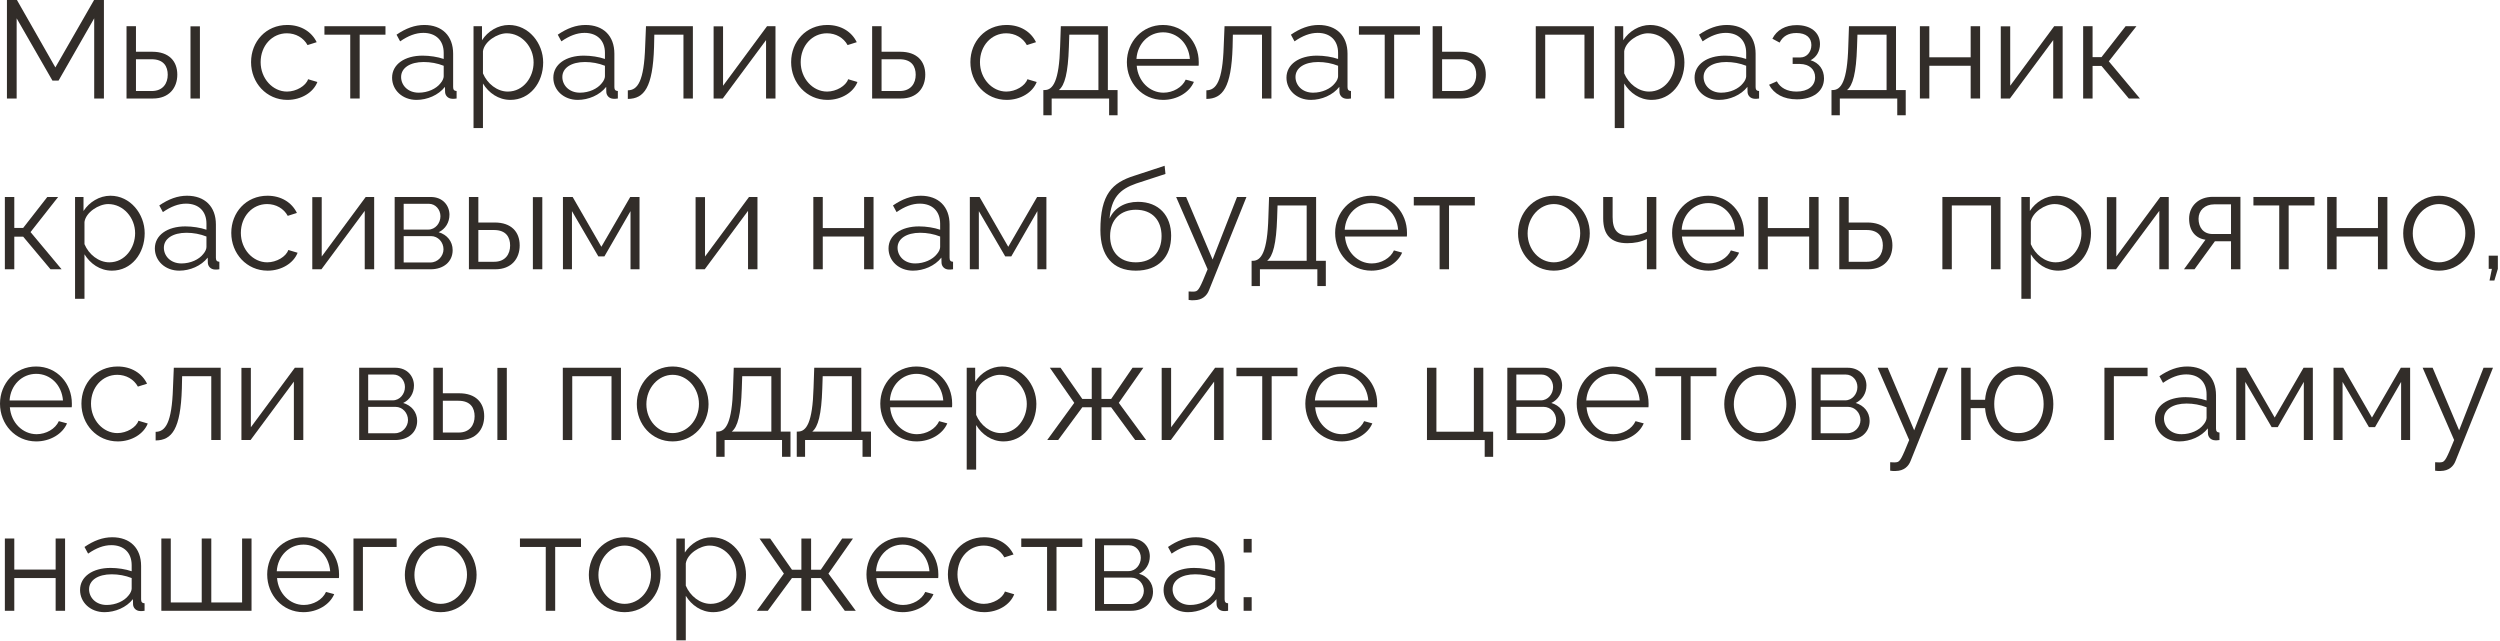 <?xml version="1.0" encoding="UTF-8"?> <svg xmlns="http://www.w3.org/2000/svg" viewBox="0 0 234.047 59.999" fill="none"><path d="M8.819 9.222V1.715L5.481 7.547H4.91L1.559 1.715V9.222H0.649V0H1.585L5.183 6.313L8.807 0H9.729V9.222H8.819Z" fill="#322D29"></path><path d="M11.845 9.222V2.455H12.729V4.845H14.261C15.807 4.845 16.599 5.715 16.599 6.988C16.599 8.235 15.82 9.222 14.326 9.222H11.845ZM17.833 9.222V2.468H18.716V9.222H17.833ZM12.729 8.521H14.209C15.261 8.521 15.703 7.793 15.703 7.001C15.703 6.235 15.339 5.546 14.183 5.546H12.729V8.521Z" fill="#322D29"></path><path d="M26.907 9.352C24.933 9.352 23.504 7.741 23.504 5.819C23.504 3.897 24.894 2.338 26.894 2.338C28.167 2.338 29.168 2.961 29.648 3.949L28.791 4.221C28.414 3.533 27.687 3.117 26.855 3.117C25.479 3.117 24.401 4.273 24.401 5.819C24.401 7.352 25.531 8.573 26.868 8.573C27.739 8.573 28.635 8.04 28.843 7.417L29.713 7.676C29.337 8.651 28.206 9.352 26.907 9.352Z" fill="#322D29"></path><path d="M32.789 9.222V3.247H30.373V2.455H36.088V3.247H33.673V9.222H32.789Z" fill="#322D29"></path><path d="M36.707 7.274C36.707 6.027 37.876 5.209 39.565 5.209C40.227 5.209 40.98 5.325 41.539 5.52V4.949C41.539 3.806 40.825 3.078 39.63 3.078C38.915 3.078 38.214 3.351 37.46 3.871L37.123 3.247C37.993 2.65 38.837 2.338 39.721 2.338C41.383 2.338 42.422 3.351 42.422 5.027V8.157C42.422 8.404 42.526 8.508 42.747 8.521V9.222C42.552 9.248 42.422 9.261 42.344 9.248C41.903 9.235 41.682 8.91 41.669 8.625L41.656 8.131C41.045 8.91 39.993 9.352 38.993 9.352C37.668 9.352 36.707 8.43 36.707 7.274ZM41.24 7.793C41.435 7.573 41.539 7.313 41.539 7.144V6.157C40.954 5.923 40.305 5.806 39.669 5.806C38.396 5.806 37.551 6.352 37.551 7.209C37.551 7.962 38.162 8.677 39.201 8.677C40.045 8.677 40.838 8.313 41.24 7.793Z" fill="#322D29"></path><path d="M45.214 7.819V11.989H44.331V2.455H45.123V3.767C45.669 2.923 46.617 2.338 47.643 2.338C49.5 2.338 50.851 4.04 50.851 5.845C50.851 7.754 49.604 9.352 47.786 9.352C46.656 9.352 45.747 8.69 45.214 7.819ZM49.955 5.845C49.955 4.39 48.851 3.117 47.435 3.117C46.552 3.117 45.344 3.884 45.214 4.793V6.871C45.617 7.832 46.539 8.573 47.539 8.573C49.007 8.573 49.955 7.222 49.955 5.845Z" fill="#322D29"></path><path d="M51.802 7.274C51.802 6.027 52.971 5.209 54.659 5.209C55.322 5.209 56.075 5.325 56.634 5.52V4.949C56.634 3.806 55.919 3.078 54.724 3.078C54.01 3.078 53.308 3.351 52.555 3.871L52.217 3.247C53.088 2.65 53.932 2.338 54.815 2.338C56.478 2.338 57.517 3.351 57.517 5.027V8.157C57.517 8.404 57.621 8.508 57.842 8.521V9.222C57.647 9.248 57.517 9.261 57.439 9.248C56.997 9.235 56.776 8.91 56.763 8.625L56.75 8.131C56.14 8.91 55.088 9.352 54.088 9.352C52.763 9.352 51.802 8.43 51.802 7.274ZM56.335 7.793C56.53 7.573 56.634 7.313 56.634 7.144V6.157C56.049 5.923 55.4 5.806 54.763 5.806C53.49 5.806 52.646 6.352 52.646 7.209C52.646 7.962 53.257 8.677 54.296 8.677C55.14 8.677 55.932 8.313 56.335 7.793Z" fill="#322D29"></path><path d="M58.776 9.261V8.456C59.685 8.443 60.295 7.637 60.399 4.338L60.477 2.455H64.867V9.222H63.984V3.247H61.257L61.231 4.416C61.114 8.183 60.308 9.248 58.776 9.261Z" fill="#322D29"></path><path d="M66.807 9.222V2.468H67.691V8.027L71.808 2.455H72.6V9.222H71.717V3.754L67.665 9.222H66.807Z" fill="#322D29"></path><path d="M77.468 9.352C75.494 9.352 74.065 7.741 74.065 5.819C74.065 3.897 75.455 2.338 77.455 2.338C78.728 2.338 79.728 2.961 80.209 3.949L79.351 4.221C78.975 3.533 78.247 3.117 77.416 3.117C76.039 3.117 74.961 4.273 74.961 5.819C74.961 7.352 76.091 8.573 77.429 8.573C78.299 8.573 79.196 8.04 79.403 7.417L80.274 7.676C79.897 8.651 78.767 9.352 77.468 9.352Z" fill="#322D29"></path><path d="M81.648 9.222V2.455H82.531V4.845H84.285C85.831 4.845 86.623 5.715 86.623 6.988C86.623 8.235 85.843 9.222 84.35 9.222H81.648ZM82.531 8.521H84.233C85.285 8.521 85.727 7.793 85.727 7.001C85.727 6.235 85.363 5.546 84.207 5.546H82.531V8.521Z" fill="#322D29"></path><path d="M94.249 9.352C92.275 9.352 90.846 7.741 90.846 5.819C90.846 3.897 92.236 2.338 94.236 2.338C95.51 2.338 96.51 2.961 96.99 3.949L96.133 4.221C95.756 3.533 95.029 3.117 94.197 3.117C92.821 3.117 91.743 4.273 91.743 5.819C91.743 7.352 92.873 8.573 94.21 8.573C95.081 8.573 95.977 8.04 96.185 7.417L97.055 7.676C96.679 8.651 95.549 9.352 94.249 9.352Z" fill="#322D29"></path><path d="M97.677 10.794V8.43H97.794C98.573 8.43 99.157 7.612 99.248 4.338L99.313 2.455H103.716V8.43H104.626V10.794H103.833V9.222H98.456V10.794H97.677ZM99.131 8.43H102.833V3.247H100.106L100.067 4.416C99.989 6.845 99.677 7.988 99.131 8.43Z" fill="#322D29"></path><path d="M108.887 9.352C106.926 9.352 105.497 7.741 105.497 5.819C105.497 3.923 106.926 2.338 108.874 2.338C110.862 2.338 112.225 3.949 112.225 5.806C112.225 5.949 112.225 6.092 112.212 6.157H106.419C106.536 7.612 107.627 8.677 108.926 8.677C109.809 8.677 110.68 8.183 111.004 7.456L111.771 7.663C111.355 8.651 110.199 9.352 108.887 9.352ZM106.393 5.52H111.394C111.277 4.053 110.212 3.026 108.887 3.026C107.562 3.026 106.484 4.066 106.393 5.52Z" fill="#322D29"></path><path d="M112.939 9.261V8.456C113.848 8.443 114.458 7.637 114.562 4.338L114.64 2.455H119.03V9.222H118.147V3.247H115.42L115.394 4.416C115.277 8.183 114.471 9.248 112.939 9.261Z" fill="#322D29"></path><path d="M120.437 7.274C120.437 6.027 121.607 5.209 123.295 5.209C123.958 5.209 124.711 5.325 125.27 5.52V4.949C125.27 3.806 124.555 3.078 123.36 3.078C122.646 3.078 121.944 3.351 121.191 3.871L120.853 3.247C121.724 2.65 122.568 2.338 123.451 2.338C125.114 2.338 126.153 3.351 126.153 5.027V8.157C126.153 8.404 126.257 8.508 126.477 8.521V9.222C126.283 9.248 126.153 9.261 126.075 9.248C125.633 9.235 125.412 8.91 125.399 8.625L125.386 8.131C124.776 8.91 123.724 9.352 122.724 9.352C121.399 9.352 120.437 8.43 120.437 7.274ZM124.971 7.793C125.166 7.573 125.27 7.313 125.27 7.144V6.157C124.685 5.923 124.036 5.806 123.399 5.806C122.126 5.806 121.282 6.352 121.282 7.209C121.282 7.962 121.892 8.677 122.932 8.677C123.776 8.677 124.568 8.313 124.971 7.793Z" fill="#322D29"></path><path d="M129.635 9.222V3.247H127.22V2.455H132.935V3.247H130.519V9.222H129.635Z" fill="#322D29"></path><path d="M134.124 9.222V2.455H135.007V4.845H136.761C138.306 4.845 139.099 5.715 139.099 6.988C139.099 8.235 138.319 9.222 136.826 9.222H134.124ZM135.007 8.521H136.709C137.761 8.521 138.203 7.793 138.203 7.001C138.203 6.235 137.839 5.546 136.683 5.546H135.007V8.521Z" fill="#322D29"></path><path d="M143.777 9.222V2.455H149.219V9.222H148.336V3.247H144.66V9.222H143.777Z" fill="#322D29"></path><path d="M152.056 7.819V11.989H151.172V2.455H151.965V3.767C152.51 2.923 153.458 2.338 154.484 2.338C156.342 2.338 157.693 4.04 157.693 5.845C157.693 7.754 156.446 9.352 154.627 9.352C153.497 9.352 152.588 8.69 152.056 7.819ZM156.796 5.845C156.796 4.39 155.692 3.117 154.277 3.117C153.393 3.117 152.185 3.884 152.056 4.793V6.871C152.458 7.832 153.38 8.573 154.381 8.573C155.848 8.573 156.796 7.222 156.796 5.845Z" fill="#322D29"></path><path d="M158.643 7.274C158.643 6.027 159.812 5.209 161.501 5.209C162.163 5.209 162.917 5.325 163.475 5.52V4.949C163.475 3.806 162.761 3.078 161.566 3.078C160.851 3.078 160.15 3.351 159.397 3.871L159.059 3.247C159.929 2.65 160.773 2.338 161.657 2.338C163.319 2.338 164.358 3.351 164.358 5.027V8.157C164.358 8.404 164.463 8.508 164.683 8.521V9.222C164.488 9.248 164.358 9.261 164.28 9.248C163.839 9.235 163.618 8.91 163.605 8.625L163.592 8.131C162.982 8.91 161.929 9.352 160.929 9.352C159.604 9.352 158.643 8.43 158.643 7.274ZM163.176 7.793C163.371 7.573 163.475 7.313 163.475 7.144V6.157C162.891 5.923 162.241 5.806 161.605 5.806C160.332 5.806 159.488 6.352 159.488 7.209C159.488 7.962 160.098 8.677 161.137 8.677C161.981 8.677 162.774 8.313 163.176 7.793Z" fill="#322D29"></path><path d="M168.228 9.3C166.981 9.3 166.072 8.794 165.617 7.936L166.345 7.612C166.67 8.222 167.306 8.573 168.189 8.573C169.254 8.573 169.93 8.053 169.93 7.235C169.93 6.507 169.397 6.001 168.514 5.988H167.826V5.377H168.566C169.137 5.377 169.579 4.871 169.579 4.221C169.579 3.533 169.098 3.091 168.176 3.091C167.41 3.091 166.903 3.403 166.605 3.988L165.929 3.624C166.332 2.819 167.137 2.351 168.202 2.351C169.488 2.351 170.384 3.013 170.384 4.13C170.384 4.78 170.06 5.364 169.501 5.637C170.306 5.884 170.761 6.52 170.761 7.339C170.761 8.573 169.709 9.3 168.228 9.3Z" fill="#322D29"></path><path d="M171.462 10.794V8.43H171.579C172.359 8.43 172.943 7.612 173.034 4.338L173.099 2.455H177.502V8.43H178.412V10.794H177.619V9.222H172.242V10.794H171.462ZM172.917 8.43H176.619V3.247H173.891L173.852 4.416C173.774 6.845 173.463 7.988 172.917 8.43Z" fill="#322D29"></path><path d="M179.738 9.222V2.455H180.621V5.364H184.491V2.455H185.375V9.222H184.491V6.157H180.621V9.222H179.738Z" fill="#322D29"></path><path d="M187.31 9.222V2.468H188.193V8.027L192.311 2.455H193.103V9.222H192.22V3.754L188.167 9.222H187.31Z" fill="#322D29"></path><path d="M195.022 9.222V2.455H195.905V5.351H196.737L198.997 2.455H200.01L197.425 5.741L200.335 9.222H199.296L196.737 6.17H195.905V9.222H195.022Z" fill="#322D29"></path><path d="M0.455 25.209V18.441H1.338V21.338H2.169L4.429 18.441H5.442L2.858 21.727L5.767 25.209H4.728L2.169 22.156H1.338V25.209H0.455Z" fill="#322D29"></path><path d="M7.909 23.806V27.975H7.026V18.441H7.818V19.753C8.363 18.909 9.312 18.324 10.338 18.324C12.195 18.324 13.546 20.026 13.546 21.831C13.546 23.741 12.299 25.339 10.481 25.339C9.351 25.339 8.441 24.676 7.909 23.806ZM12.65 21.831C12.65 20.377 11.546 19.104 10.13 19.104C9.247 19.104 8.039 19.87 7.909 20.779V22.858C8.311 23.819 9.234 24.559 10.234 24.559C11.702 24.559 12.65 23.208 12.65 21.831Z" fill="#322D29"></path><path d="M14.497 23.26C14.497 22.013 15.666 21.195 17.354 21.195C18.017 21.195 18.77 21.312 19.328 21.507V20.935C19.328 19.792 18.614 19.065 17.419 19.065C16.705 19.065 16.003 19.338 15.25 19.857L14.912 19.234C15.782 18.636 16.627 18.324 17.51 18.324C19.173 18.324 20.212 19.338 20.212 21.013V24.143C20.212 24.39 20.316 24.494 20.536 24.507V25.209C20.342 25.235 20.212 25.248 20.134 25.235C19.692 25.222 19.471 24.897 19.458 24.611L19.445 24.117C18.835 24.897 17.783 25.339 16.783 25.339C15.458 25.339 14.497 24.416 14.497 23.26ZM19.03 23.78C19.225 23.559 19.328 23.299 19.328 23.13V22.143C18.744 21.909 18.094 21.792 17.458 21.792C16.185 21.792 15.341 22.338 15.341 23.195C15.341 23.949 15.951 24.663 16.99 24.663C17.835 24.663 18.627 24.299 19.03 23.78Z" fill="#322D29"></path><path d="M25.056 25.339C23.081 25.339 21.652 23.728 21.652 21.805C21.652 19.883 23.042 18.324 25.043 18.324C26.315 18.324 27.316 18.948 27.796 19.935L26.939 20.208C26.562 19.519 25.835 19.104 25.004 19.104C23.627 19.104 22.549 20.26 22.549 21.805C22.549 23.338 23.679 24.559 25.017 24.559C25.887 24.559 26.783 24.027 26.991 23.403L27.861 23.663C27.484 24.637 26.354 25.339 25.056 25.339Z" fill="#322D29"></path><path d="M29.236 25.209V18.454H30.119V24.014L34.237 18.441H35.029V25.209H34.146V19.74L30.093 25.209H29.236Z" fill="#322D29"></path><path d="M36.948 25.209V18.441H40.325C41.481 18.441 42.078 19.273 42.078 20.104C42.078 20.818 41.702 21.442 41.065 21.74C41.845 21.961 42.377 22.598 42.377 23.416C42.377 24.507 41.52 25.209 40.325 25.209H36.948ZM37.792 21.494H40.091C40.767 21.494 41.234 20.883 41.234 20.247C41.234 19.623 40.78 19.078 40.143 19.078H37.792V21.494ZM37.792 24.572H40.299C40.987 24.572 41.52 23.975 41.52 23.338C41.52 22.676 41.013 22.104 40.351 22.104H37.792V24.572Z" fill="#322D29"></path><path d="M43.899 25.209V18.441H44.782V20.831H46.315C47.861 20.831 48.653 21.702 48.653 22.974C48.653 24.221 47.874 25.209 46.38 25.209H43.899ZM49.887 25.209V18.454H50.77V25.209H49.887ZM44.782 24.507H46.263C47.315 24.507 47.757 23.78 47.757 22.987C47.757 22.221 47.393 21.533 46.237 21.533H44.782V24.507Z" fill="#322D29"></path><path d="M52.702 25.209V18.441H53.611L56.3 23.104L59.002 18.441H59.872V25.209H59.028V19.766L56.586 24.001H56.014L53.546 19.766V25.209H52.702Z" fill="#322D29"></path><path d="M65.12 25.209V18.454H66.003V24.014L70.121 18.441H70.913V25.209H70.03V19.74L65.977 25.209H65.12Z" fill="#322D29"></path><path d="M76.143 25.209V18.441H77.026V21.351H80.897V18.441H81.78V25.209H80.897V22.143H77.026V25.209H76.143Z" fill="#322D29"></path><path d="M83.183 23.26C83.183 22.013 84.352 21.195 86.041 21.195C86.703 21.195 87.457 21.312 88.015 21.507V20.935C88.015 19.792 87.301 19.065 86.106 19.065C85.391 19.065 84.69 19.338 83.937 19.857L83.599 19.234C84.469 18.636 85.313 18.324 86.197 18.324C87.859 18.324 88.898 19.338 88.898 21.013V24.143C88.898 24.39 89.002 24.494 89.223 24.507V25.209C89.028 25.235 88.898 25.248 88.82 25.235C88.379 25.222 88.158 24.897 88.145 24.611L88.132 24.117C87.522 24.897 86.469 25.339 85.469 25.339C84.144 25.339 83.183 24.416 83.183 23.26ZM87.716 23.78C87.911 23.559 88.015 23.299 88.015 23.13V22.143C87.431 21.909 86.781 21.792 86.145 21.792C84.872 21.792 84.028 22.338 84.028 23.195C84.028 23.949 84.638 24.663 85.677 24.663C86.521 24.663 87.314 24.299 87.716 23.78Z" fill="#322D29"></path><path d="M90.794 25.209V18.441H91.703L94.392 23.104L97.093 18.441H97.963V25.209H97.119V19.766L94.677 24.001H94.106L91.638 19.766V25.209H90.794Z" fill="#322D29"></path><path d="M106.329 25.339C104.147 25.339 103.017 23.923 103.017 21.546C103.017 18.169 104.134 17.103 106.186 16.454L109.031 15.519L109.109 16.285L106.368 17.181C104.81 17.727 104.043 18.519 103.874 20.468C104.316 19.467 105.303 18.896 106.537 18.896C108.498 18.896 109.641 20.195 109.641 22.065C109.641 24.04 108.472 25.339 106.329 25.339ZM106.329 24.559C107.875 24.559 108.745 23.585 108.745 22.104C108.745 20.649 107.901 19.636 106.329 19.636C104.965 19.636 103.926 20.507 103.926 22.104C103.926 23.52 104.771 24.559 106.329 24.559Z" fill="#322D29"></path><path d="M111.276 27.287C111.51 27.3 111.769 27.313 111.873 27.287C112.198 27.248 112.354 26.936 113.055 25.209L110.107 18.441H111.042L113.523 24.299L115.809 18.441H116.692L113.185 27.17C112.99 27.676 112.562 28.092 111.808 28.105C111.653 28.118 111.497 28.118 111.276 28.079V27.287Z" fill="#322D29"></path><path d="M117.173 26.78V24.416H117.29C118.069 24.416 118.654 23.598 118.744 20.325L118.809 18.441H123.213V24.416H124.122V26.78H123.329V25.209H117.952V26.78H117.173ZM118.628 24.416H122.329V19.234H119.602L119.563 20.403C119.485 22.832 119.173 23.975 118.628 24.416Z" fill="#322D29"></path><path d="M128.383 25.339C126.422 25.339 124.993 23.728 124.993 21.805C124.993 19.909 126.422 18.324 128.37 18.324C130.358 18.324 131.721 19.935 131.721 21.792C131.721 21.935 131.721 22.078 131.708 22.143H125.915C126.032 23.598 127.123 24.663 128.422 24.663C129.306 24.663 130.176 24.169 130.5 23.442L131.267 23.65C130.851 24.637 129.695 25.339 128.383 25.339ZM125.889 21.507H130.89C130.773 20.039 129.708 19.013 128.383 19.013C127.058 19.013 125.98 20.052 125.889 21.507Z" fill="#322D29"></path><path d="M134.773 25.209V19.234H132.357V18.441H138.072V19.234H135.656V25.209H134.773Z" fill="#322D29"></path><path d="M142.117 21.844C142.117 19.948 143.533 18.324 145.469 18.324C147.417 18.324 148.833 19.948 148.833 21.844C148.833 23.728 147.43 25.339 145.469 25.339C143.507 25.339 142.117 23.728 142.117 21.844ZM145.469 24.559C146.819 24.559 147.936 23.338 147.936 21.831C147.936 20.325 146.819 19.104 145.469 19.104C144.131 19.104 143.013 20.338 143.013 21.857C143.013 23.364 144.118 24.559 145.469 24.559Z" fill="#322D29"></path><path d="M154.18 25.209V22.377C153.622 22.65 153.024 22.767 152.336 22.767C150.829 22.767 150.089 22.013 150.089 20.442V18.441H150.972V20.325C150.972 21.546 151.44 22.065 152.531 22.065C153.154 22.065 153.804 21.909 154.18 21.689V18.441H155.064V25.209H154.18Z" fill="#322D29"></path><path d="M159.93 25.339C157.968 25.339 156.54 23.728 156.54 21.805C156.54 19.909 157.968 18.324 159.917 18.324C161.904 18.324 163.268 19.935 163.268 21.792C163.268 21.935 163.268 22.078 163.255 22.143H157.462C157.579 23.598 158.67 24.663 159.969 24.663C160.852 24.663 161.722 24.169 162.047 23.442L162.813 23.65C162.398 24.637 161.242 25.339 159.93 25.339ZM157.436 21.507H162.437C162.32 20.039 161.255 19.013 159.93 19.013C158.605 19.013 157.527 20.052 157.436 21.507Z" fill="#322D29"></path><path d="M164.618 25.209V18.441H165.501V21.351H169.372V18.441H170.255V25.209H169.372V22.143H165.501V25.209H164.618Z" fill="#322D29"></path><path d="M172.19 25.209V18.441H173.074V20.831H174.827C176.373 20.831 177.165 21.702 177.165 22.974C177.165 24.221 176.386 25.209 174.892 25.209H172.19ZM173.074 24.507H174.775C175.827 24.507 176.269 23.78 176.269 22.987C176.269 22.221 175.905 21.533 174.749 21.533H173.074V24.507Z" fill="#322D29"></path><path d="M181.843 25.209V18.441H187.285V25.209H186.402V19.234H182.726V25.209H181.843Z" fill="#322D29"></path><path d="M190.122 23.806V27.975H189.239V18.441H190.031V19.753C190.576 18.909 191.525 18.324 192.551 18.324C194.408 18.324 195.759 20.026 195.759 21.831C195.759 23.741 194.512 25.339 192.694 25.339C191.563 25.339 190.654 24.676 190.122 23.806ZM194.863 21.831C194.863 20.377 193.759 19.104 192.343 19.104C191.46 19.104 190.252 19.87 190.122 20.779V22.858C190.524 23.819 191.447 24.559 192.447 24.559C193.914 24.559 194.863 23.208 194.863 21.831Z" fill="#322D29"></path><path d="M197.242 25.209V18.454H198.125V24.014L202.243 18.441H203.035V25.209H202.152V19.74L198.099 25.209H197.242Z" fill="#322D29"></path><path d="M204.461 25.209L206.474 22.442C205.552 22.312 204.941 21.624 204.941 20.468C204.941 19.312 205.812 18.428 207.162 18.428H209.747V25.209H208.864V22.585H207.357L205.448 25.209H204.461ZM207.149 21.909H208.864V19.13H207.305C206.409 19.13 205.825 19.701 205.825 20.481C205.825 21.273 206.266 21.909 207.149 21.909Z" fill="#322D29"></path><path d="M213.379 25.209V19.234H210.963V18.441H216.678V19.234H214.262V25.209H213.379Z" fill="#322D29"></path><path d="M217.867 25.209V18.441H218.75V21.351H222.621V18.441H223.504V25.209H222.621V22.143H218.75V25.209H217.867Z" fill="#322D29"></path><path d="M224.985 21.844C224.985 19.948 226.401 18.324 228.336 18.324C230.285 18.324 231.7 19.948 231.7 21.844C231.7 23.728 230.298 25.339 228.336 25.339C226.375 25.339 224.985 23.728 224.985 21.844ZM228.336 24.559C229.687 24.559 230.804 23.338 230.804 21.831C230.804 20.325 229.687 19.104 228.336 19.104C226.998 19.104 225.881 20.338 225.881 21.857C225.881 23.364 226.986 24.559 228.336 24.559Z" fill="#322D29"></path><path d="M233.067 26.261L233.288 25.17H232.989V23.936H233.846V25.17L233.521 26.261H233.067Z" fill="#322D29"></path><path d="M3.39 41.325C1.429 41.325 0 39.714 0 37.792C0 35.895 1.429 34.311 3.377 34.311C5.364 34.311 6.728 35.921 6.728 37.779C6.728 37.922 6.728 38.064 6.715 38.129H0.922C1.039 39.584 2.13 40.649 3.429 40.649C4.312 40.649 5.183 40.156 5.507 39.429L6.274 39.636C5.858 40.623 4.702 41.325 3.39 41.325ZM0.896 37.493H5.897C5.78 36.025 4.715 34.999 3.39 34.999C2.065 34.999 0.987 36.038 0.896 37.493Z" fill="#322D29"></path><path d="M11.027 41.325C9.052 41.325 7.623 39.714 7.623 37.792C7.623 35.869 9.013 34.311 11.014 34.311C12.286 34.311 13.287 34.934 13.767 35.921L12.91 36.194C12.533 35.506 11.806 35.09 10.975 35.09C9.598 35.09 8.52 36.246 8.52 37.792C8.52 39.325 9.65 40.546 10.988 40.546C11.858 40.546 12.754 40.013 12.962 39.39L13.832 39.649C13.455 40.623 12.325 41.325 11.027 41.325Z" fill="#322D29"></path><path d="M14.57 41.234V40.429C15.479 40.416 16.09 39.61 16.194 36.311L16.272 34.428H20.662V41.195H19.779V35.22H17.051L17.025 36.389C16.908 40.156 16.103 41.221 14.57 41.234Z" fill="#322D29"></path><path d="M22.602 41.195V34.441H23.485V40L27.603 34.428H28.395V41.195H27.512V35.726L23.459 41.195H22.602Z" fill="#322D29"></path><path d="M33.625 41.195V34.428H37.002C38.158 34.428 38.755 35.259 38.755 36.09C38.755 36.805 38.378 37.428 37.742 37.727C38.521 37.948 39.054 38.584 39.054 39.403C39.054 40.494 38.197 41.195 37.002 41.195H33.625ZM34.469 37.48H36.768C37.443 37.48 37.911 36.87 37.911 36.233C37.911 35.61 37.456 35.064 36.82 35.064H34.469V37.48ZM34.469 40.559H36.976C37.664 40.559 38.197 39.961 38.197 39.325C38.197 38.662 37.69 38.09 37.028 38.09H34.469V40.559Z" fill="#322D29"></path><path d="M40.576 41.195V34.428H41.459V36.818H42.992C44.537 36.818 45.33 37.688 45.33 38.961C45.33 40.208 44.55 41.195 43.057 41.195H40.576ZM46.564 41.195V34.441H47.447V41.195H46.564ZM41.459 40.494H42.94C43.992 40.494 44.433 39.766 44.433 38.974C44.433 38.207 44.07 37.519 42.914 37.519H41.459V40.494Z" fill="#322D29"></path><path d="M52.69 41.195V34.428H58.132V41.195H57.249V35.22H53.573V41.195H52.69Z" fill="#322D29"></path><path d="M59.617 37.831C59.617 35.934 61.033 34.311 62.968 34.311C64.917 34.311 66.332 35.934 66.332 37.831C66.332 39.714 64.93 41.325 62.968 41.325C61.007 41.325 59.617 39.714 59.617 37.831ZM62.968 40.546C64.319 40.546 65.436 39.325 65.436 37.818C65.436 36.311 64.319 35.09 62.968 35.09C61.631 35.09 60.513 36.324 60.513 37.844C60.513 39.351 61.618 40.546 62.968 40.546Z" fill="#322D29"></path><path d="M67.056 42.767V40.403H67.173C67.953 40.403 68.537 39.584 68.628 36.311L68.693 34.428H73.096V40.403H74.005V42.767H73.213V41.195H67.836V42.767H67.056ZM68.511 40.403H72.213V35.22H69.485L69.446 36.389C69.368 38.818 69.057 39.961 68.511 40.403Z" fill="#322D29"></path><path d="M74.591 42.767V40.403H74.708C75.487 40.403 76.072 39.584 76.163 36.311L76.228 34.428H80.631V40.403H81.54V42.767H80.748V41.195H75.37V42.767H74.591ZM76.046 40.403H79.748V35.22H77.02L76.981 36.389C76.903 38.818 76.591 39.961 76.046 40.403Z" fill="#322D29"></path><path d="M85.801 41.325C83.84 41.325 82.411 39.714 82.411 37.792C82.411 35.895 83.84 34.311 85.788 34.311C87.776 34.311 89.14 35.921 89.14 37.779C89.14 37.922 89.14 38.064 89.127 38.129H83.333C83.45 39.584 84.541 40.649 85.84 40.649C86.723 40.649 87.594 40.156 87.919 39.429L88.685 39.636C88.269 40.623 87.113 41.325 85.801 41.325ZM83.307 37.493H88.308C88.191 36.025 87.126 34.999 85.801 34.999C84.476 34.999 83.398 36.038 83.307 37.493Z" fill="#322D29"></path><path d="M91.385 39.792V43.962H90.502V34.428H91.295V35.739C91.84 34.895 92.788 34.311 93.814 34.311C95.672 34.311 97.023 36.012 97.023 37.818C97.023 39.727 95.776 41.325 93.957 41.325C92.827 41.325 91.918 40.662 91.385 39.792ZM96.127 37.818C96.127 36.363 95.022 35.09 93.607 35.09C92.723 35.09 91.515 35.856 91.385 36.766V38.844C91.788 39.805 92.71 40.546 93.71 40.546C95.178 40.546 96.127 39.195 96.127 37.818Z" fill="#322D29"></path><path d="M98.038 41.195L100.571 37.714L98.285 34.428H99.285L101.325 37.35H102.208V34.428H103.117V37.35H104.026L106.026 34.428H107.04L104.741 37.714L107.299 41.195H106.273L104.026 38.129H103.117V41.195H102.208V38.129H101.325L99.065 41.195H98.038Z" fill="#322D29"></path><path d="M108.755 41.195V34.441H109.638V40L113.756 34.428H114.548V41.195H113.665V35.726L109.612 41.195H108.755Z" fill="#322D29"></path><path d="M118.169 41.195V35.22H115.753V34.428H121.468V35.22H119.052V41.195H118.169Z" fill="#322D29"></path><path d="M125.593 41.325C123.631 41.325 122.203 39.714 122.203 37.792C122.203 35.895 123.631 34.311 125.58 34.311C127.567 34.311 128.931 35.921 128.931 37.779C128.931 37.922 128.931 38.064 128.918 38.129H123.125C123.242 39.584 124.333 40.649 125.632 40.649C126.515 40.649 127.385 40.156 127.71 39.429L128.476 39.636C128.061 40.623 126.905 41.325 125.593 41.325ZM123.099 37.493H128.1C127.983 36.025 126.918 34.999 125.593 34.999C124.268 34.999 123.19 36.038 123.099 37.493Z" fill="#322D29"></path><path d="M138.995 42.767V41.195H133.591V34.428H134.475V40.416H137.981V34.428H138.865V40.416H139.787V42.767H138.995Z" fill="#322D29"></path><path d="M141.113 41.195V34.428H144.49C145.646 34.428 146.244 35.259 146.244 36.09C146.244 36.805 145.867 37.428 145.231 37.727C146.01 37.948 146.543 38.584 146.543 39.403C146.543 40.494 145.685 41.195 144.49 41.195H141.113ZM141.958 37.48H144.257C144.932 37.48 145.4 36.87 145.4 36.233C145.4 35.61 144.945 35.064 144.309 35.064H141.958V37.48ZM141.958 40.559H144.464C145.153 40.559 145.685 39.961 145.685 39.325C145.685 38.662 145.179 38.09 144.516 38.09H141.958V40.559Z" fill="#322D29"></path><path d="M151 41.325C149.038 41.325 147.61 39.714 147.61 37.792C147.61 35.895 149.038 34.311 150.987 34.311C152.974 34.311 154.338 35.921 154.338 37.779C154.338 37.922 154.338 38.064 154.325 38.129H148.532C148.649 39.584 149.74 40.649 151.039 40.649C151.922 40.649 152.792 40.156 153.117 39.429L153.883 39.636C153.468 40.623 152.312 41.325 151 41.325ZM148.506 37.493H153.507C153.39 36.025 152.325 34.999 151 34.999C149.675 34.999 148.597 36.038 148.506 37.493Z" fill="#322D29"></path><path d="M157.389 41.195V35.22H154.973V34.428H160.688V35.22H158.272V41.195H157.389Z" fill="#322D29"></path><path d="M161.423 37.831C161.423 35.934 162.839 34.311 164.774 34.311C166.723 34.311 168.138 35.934 168.138 37.831C168.138 39.714 166.736 41.325 164.774 41.325C162.813 41.325 161.423 39.714 161.423 37.831ZM164.774 40.546C166.125 40.546 167.242 39.325 167.242 37.818C167.242 36.311 166.125 35.09 164.774 35.09C163.436 35.09 162.319 36.324 162.319 37.844C162.319 39.351 163.423 40.546 164.774 40.546Z" fill="#322D29"></path><path d="M169.603 41.195V34.428H172.98C174.136 34.428 174.733 35.259 174.733 36.09C174.733 36.805 174.356 37.428 173.72 37.727C174.499 37.948 175.032 38.584 175.032 39.403C175.032 40.494 174.175 41.195 172.98 41.195H169.603ZM170.447 37.48H172.746C173.421 37.48 173.889 36.87 173.889 36.233C173.889 35.61 173.434 35.064 172.798 35.064H170.447V37.48ZM170.447 40.559H172.954C173.642 40.559 174.175 39.961 174.175 39.325C174.175 38.662 173.668 38.09 173.006 38.09H170.447V40.559Z" fill="#322D29"></path><path d="M176.956 43.273C177.19 43.286 177.45 43.299 177.554 43.273C177.879 43.234 178.034 42.922 178.736 41.195L175.787 34.428H176.723L179.203 40.286L181.489 34.428H182.373L178.866 43.156C178.671 43.663 178.242 44.078 177.489 44.091C177.333 44.104 177.177 44.104 176.956 44.066V43.273Z" fill="#322D29"></path><path d="M188.971 41.325C187.192 41.325 185.971 40.026 185.841 38.207H184.49V41.195H183.607V34.428H184.49V37.428H185.841C185.984 35.558 187.256 34.311 188.971 34.311C190.971 34.311 192.231 35.843 192.231 37.831C192.231 39.883 190.906 41.325 188.971 41.325ZM188.971 40.546C190.374 40.546 191.322 39.416 191.322 37.831C191.322 36.155 190.309 35.09 188.971 35.09C187.62 35.09 186.698 36.207 186.698 37.831C186.698 39.493 187.659 40.546 188.971 40.546Z" fill="#322D29"></path><path d="M197.014 41.195V34.428H201.053V35.22H197.897V41.195H197.014Z" fill="#322D29"></path><path d="M201.745 39.247C201.745 38 202.914 37.181 204.603 37.181C205.265 37.181 206.019 37.298 206.577 37.493V36.921C206.577 35.778 205.863 35.051 204.668 35.051C203.953 35.051 203.252 35.324 202.499 35.843L202.161 35.22C203.031 34.622 203.876 34.311 204.759 34.311C206.421 34.311 207.46 35.324 207.46 36.999V40.13C207.46 40.377 207.564 40.481 207.785 40.494V41.195C207.59 41.221 207.46 41.234 207.383 41.221C206.941 41.208 206.72 40.883 206.707 40.598L206.694 40.104C206.084 40.883 205.032 41.325 204.031 41.325C202.707 41.325 201.745 40.403 201.745 39.247ZM206.278 39.766C206.473 39.545 206.577 39.286 206.577 39.117V38.129C205.993 37.896 205.343 37.779 204.707 37.779C203.434 37.779 202.59 38.324 202.59 39.182C202.59 39.935 203.2 40.649 204.239 40.649C205.084 40.649 205.876 40.286 206.278 39.766Z" fill="#322D29"></path><path d="M209.356 41.195V34.428H210.265L212.954 39.091L215.655 34.428H216.526V41.195H215.681V35.752L213.239 39.987H212.668L210.2 35.752V41.195H209.356Z" fill="#322D29"></path><path d="M218.463 41.195V34.428H219.373L222.061 39.091L224.763 34.428H225.633V41.195H224.789V35.752L222.347 39.987H221.776L219.308 35.752V41.195H218.463Z" fill="#322D29"></path><path d="M227.973 43.273C228.207 43.286 228.467 43.299 228.571 43.273C228.896 43.234 229.051 42.922 229.753 41.195L226.804 34.428H227.74L230.22 40.286L232.506 34.428H233.39L229.883 43.156C229.688 43.663 229.259 44.078 228.506 44.091C228.35 44.104 228.194 44.104 227.973 44.066V43.273Z" fill="#322D29"></path><path d="M0.455 57.181V50.414H1.338V53.323H5.209V50.414H6.092V57.181H5.209V54.116H1.338V57.181H0.455Z" fill="#322D29"></path><path d="M7.495 55.233C7.495 53.986 8.664 53.168 10.352 53.168C11.015 53.168 11.768 53.285 12.327 53.479V52.908C12.327 51.765 11.612 51.037 10.417 51.037C9.703 51.037 9.001 51.31 8.248 51.83L7.91 51.206C8.781 50.609 9.625 50.297 10.508 50.297C12.171 50.297 13.21 51.31 13.21 52.986V56.116C13.21 56.363 13.314 56.467 13.535 56.48V57.181C13.34 57.207 13.21 57.22 13.132 57.207C12.69 57.194 12.469 56.87 12.456 56.584L12.444 56.09C11.833 56.87 10.781 57.311 9.781 57.311C8.456 57.311 7.495 56.389 7.495 55.233ZM12.028 55.753C12.223 55.532 12.327 55.272 12.327 55.103V54.116C11.742 53.882 11.093 53.765 10.456 53.765C9.183 53.765 8.339 54.311 8.339 55.168C8.339 55.921 8.949 56.636 9.989 56.636C10.833 56.636 11.625 56.272 12.028 55.753Z" fill="#322D29"></path><path d="M15.105 57.181V50.414H15.988V56.402H18.885V50.414H19.781V56.402H22.665V50.414H23.548V57.181H15.105Z" fill="#322D29"></path><path d="M28.404 57.311C26.443 57.311 25.014 55.701 25.014 53.778C25.014 51.882 26.443 50.297 28.391 50.297C30.378 50.297 31.742 51.908 31.742 53.765C31.742 53.908 31.742 54.051 31.729 54.116H25.936C26.053 55.571 27.144 56.636 28.443 56.636C29.326 56.636 30.197 56.142 30.521 55.415L31.288 55.623C30.872 56.61 29.716 57.311 28.404 57.311ZM25.91 53.479H30.911C30.794 52.012 29.729 50.986 28.404 50.986C27.079 50.986 26.001 52.025 25.91 53.479Z" fill="#322D29"></path><path d="M33.092 57.181V50.414H37.132V51.206H33.975V57.181H33.092Z" fill="#322D29"></path><path d="M37.901 53.817C37.901 51.921 39.317 50.297 41.252 50.297C43.201 50.297 44.617 51.921 44.617 53.817C44.617 55.701 43.214 57.311 41.252 57.311C39.291 57.311 37.901 55.701 37.901 53.817ZM41.252 56.532C42.603 56.532 43.72 55.311 43.72 53.804C43.72 52.297 42.603 51.076 41.252 51.076C39.915 51.076 38.798 52.31 38.798 53.83C38.798 55.337 39.902 56.532 41.252 56.532Z" fill="#322D29"></path><path d="M51.093 57.181V51.206H48.677V50.414H54.392V51.206H51.976V57.181H51.093Z" fill="#322D29"></path><path d="M55.127 53.817C55.127 51.921 56.543 50.297 58.478 50.297C60.426 50.297 61.842 51.921 61.842 53.817C61.842 55.701 60.439 57.311 58.478 57.311C56.517 57.311 55.127 55.701 55.127 53.817ZM58.478 56.532C59.829 56.532 60.946 55.311 60.946 53.804C60.946 52.297 59.829 51.076 58.478 51.076C57.14 51.076 56.023 52.31 56.023 53.83C56.023 55.337 57.127 56.532 58.478 56.532Z" fill="#322D29"></path><path d="M64.203 55.779V59.948H63.319V50.414H64.112V51.726C64.657 50.882 65.605 50.297 66.631 50.297C68.489 50.297 69.84 51.999 69.84 53.804C69.84 55.714 68.593 57.311 66.774 57.311C65.644 57.311 64.735 56.649 64.203 55.779ZM68.944 53.804C68.944 52.349 67.84 51.076 66.424 51.076C65.54 51.076 64.332 51.843 64.203 52.752V54.83C64.605 55.792 65.527 56.532 66.528 56.532C67.995 56.532 68.944 55.181 68.944 53.804Z" fill="#322D29"></path><path d="M70.855 57.181L73.388 53.7L71.102 50.414H72.102L74.142 53.336H75.025V50.414H75.934V53.336H76.843L78.844 50.414H79.857L77.558 53.7L80.116 57.181H79.09L76.843 54.116H75.934V57.181H75.025V54.116H74.142L71.882 57.181H70.855Z" fill="#322D29"></path><path d="M84.508 57.311C82.546 57.311 81.117 55.701 81.117 53.778C81.117 51.882 82.546 50.297 84.495 50.297C86.482 50.297 87.846 51.908 87.846 53.765C87.846 53.908 87.846 54.051 87.833 54.116H82.04C82.156 55.571 83.248 56.636 84.547 56.636C85.43 56.636 86.3 56.142 86.625 55.415L87.391 55.623C86.976 56.61 85.82 57.311 84.508 57.311ZM82.014 53.479H87.014C86.898 52.012 85.833 50.986 84.508 50.986C83.183 50.986 82.104 52.025 82.014 53.479Z" fill="#322D29"></path><path d="M92.144 57.311C90.17 57.311 88.741 55.701 88.741 53.778C88.741 51.856 90.131 50.297 92.131 50.297C93.404 50.297 94.404 50.921 94.885 51.908L94.027 52.18C93.651 51.492 92.923 51.076 92.092 51.076C90.715 51.076 89.637 52.232 89.637 53.778C89.637 55.311 90.767 56.532 92.105 56.532C92.975 56.532 93.872 55.999 94.079 55.376L94.95 55.636C94.573 56.61 93.443 57.311 92.144 57.311Z" fill="#322D29"></path><path d="M98.026 57.181V51.206H95.61V50.414H101.325V51.206H98.909V57.181H98.026Z" fill="#322D29"></path><path d="M102.514 57.181V50.414H105.891C107.047 50.414 107.645 51.245 107.645 52.077C107.645 52.791 107.268 53.414 106.632 53.713C107.411 53.934 107.944 54.571 107.944 55.389C107.944 56.48 107.086 57.181 105.891 57.181H102.514ZM103.359 53.466H105.658C106.333 53.466 106.801 52.856 106.801 52.219C106.801 51.596 106.346 51.05 105.71 51.05H103.359V53.466ZM103.359 56.545H105.865C106.554 56.545 107.086 55.947 107.086 55.311C107.086 54.649 106.58 54.077 105.917 54.077H103.359V56.545Z" fill="#322D29"></path><path d="M108.933 55.233C108.933 53.986 110.102 53.168 111.79 53.168C112.453 53.168 113.206 53.285 113.765 53.479V52.908C113.765 51.765 113.05 51.037 111.855 51.037C111.141 51.037 110.439 51.31 109.686 51.83L109.348 51.206C110.219 50.609 111.063 50.297 111.946 50.297C113.609 50.297 114.648 51.31 114.648 52.986V56.116C114.648 56.363 114.752 56.467 114.973 56.48V57.181C114.778 57.207 114.648 57.22 114.57 57.207C114.128 57.194 113.907 56.87 113.894 56.584L113.881 56.09C113.271 56.87 112.219 57.311 111.219 57.311C109.894 57.311 108.933 56.389 108.933 55.233ZM113.466 55.753C113.661 55.532 113.765 55.272 113.765 55.103V54.116C113.18 53.882 112.531 53.765 111.894 53.765C110.621 53.765 109.777 54.311 109.777 55.168C109.777 55.921 110.387 56.636 111.427 56.636C112.271 56.636 113.063 56.272 113.466 55.753Z" fill="#322D29"></path><path d="M116.426 51.726V50.453H117.18V51.726H116.426ZM116.426 57.181V55.908H117.18V57.181H116.426Z" fill="#322D29"></path></svg> 